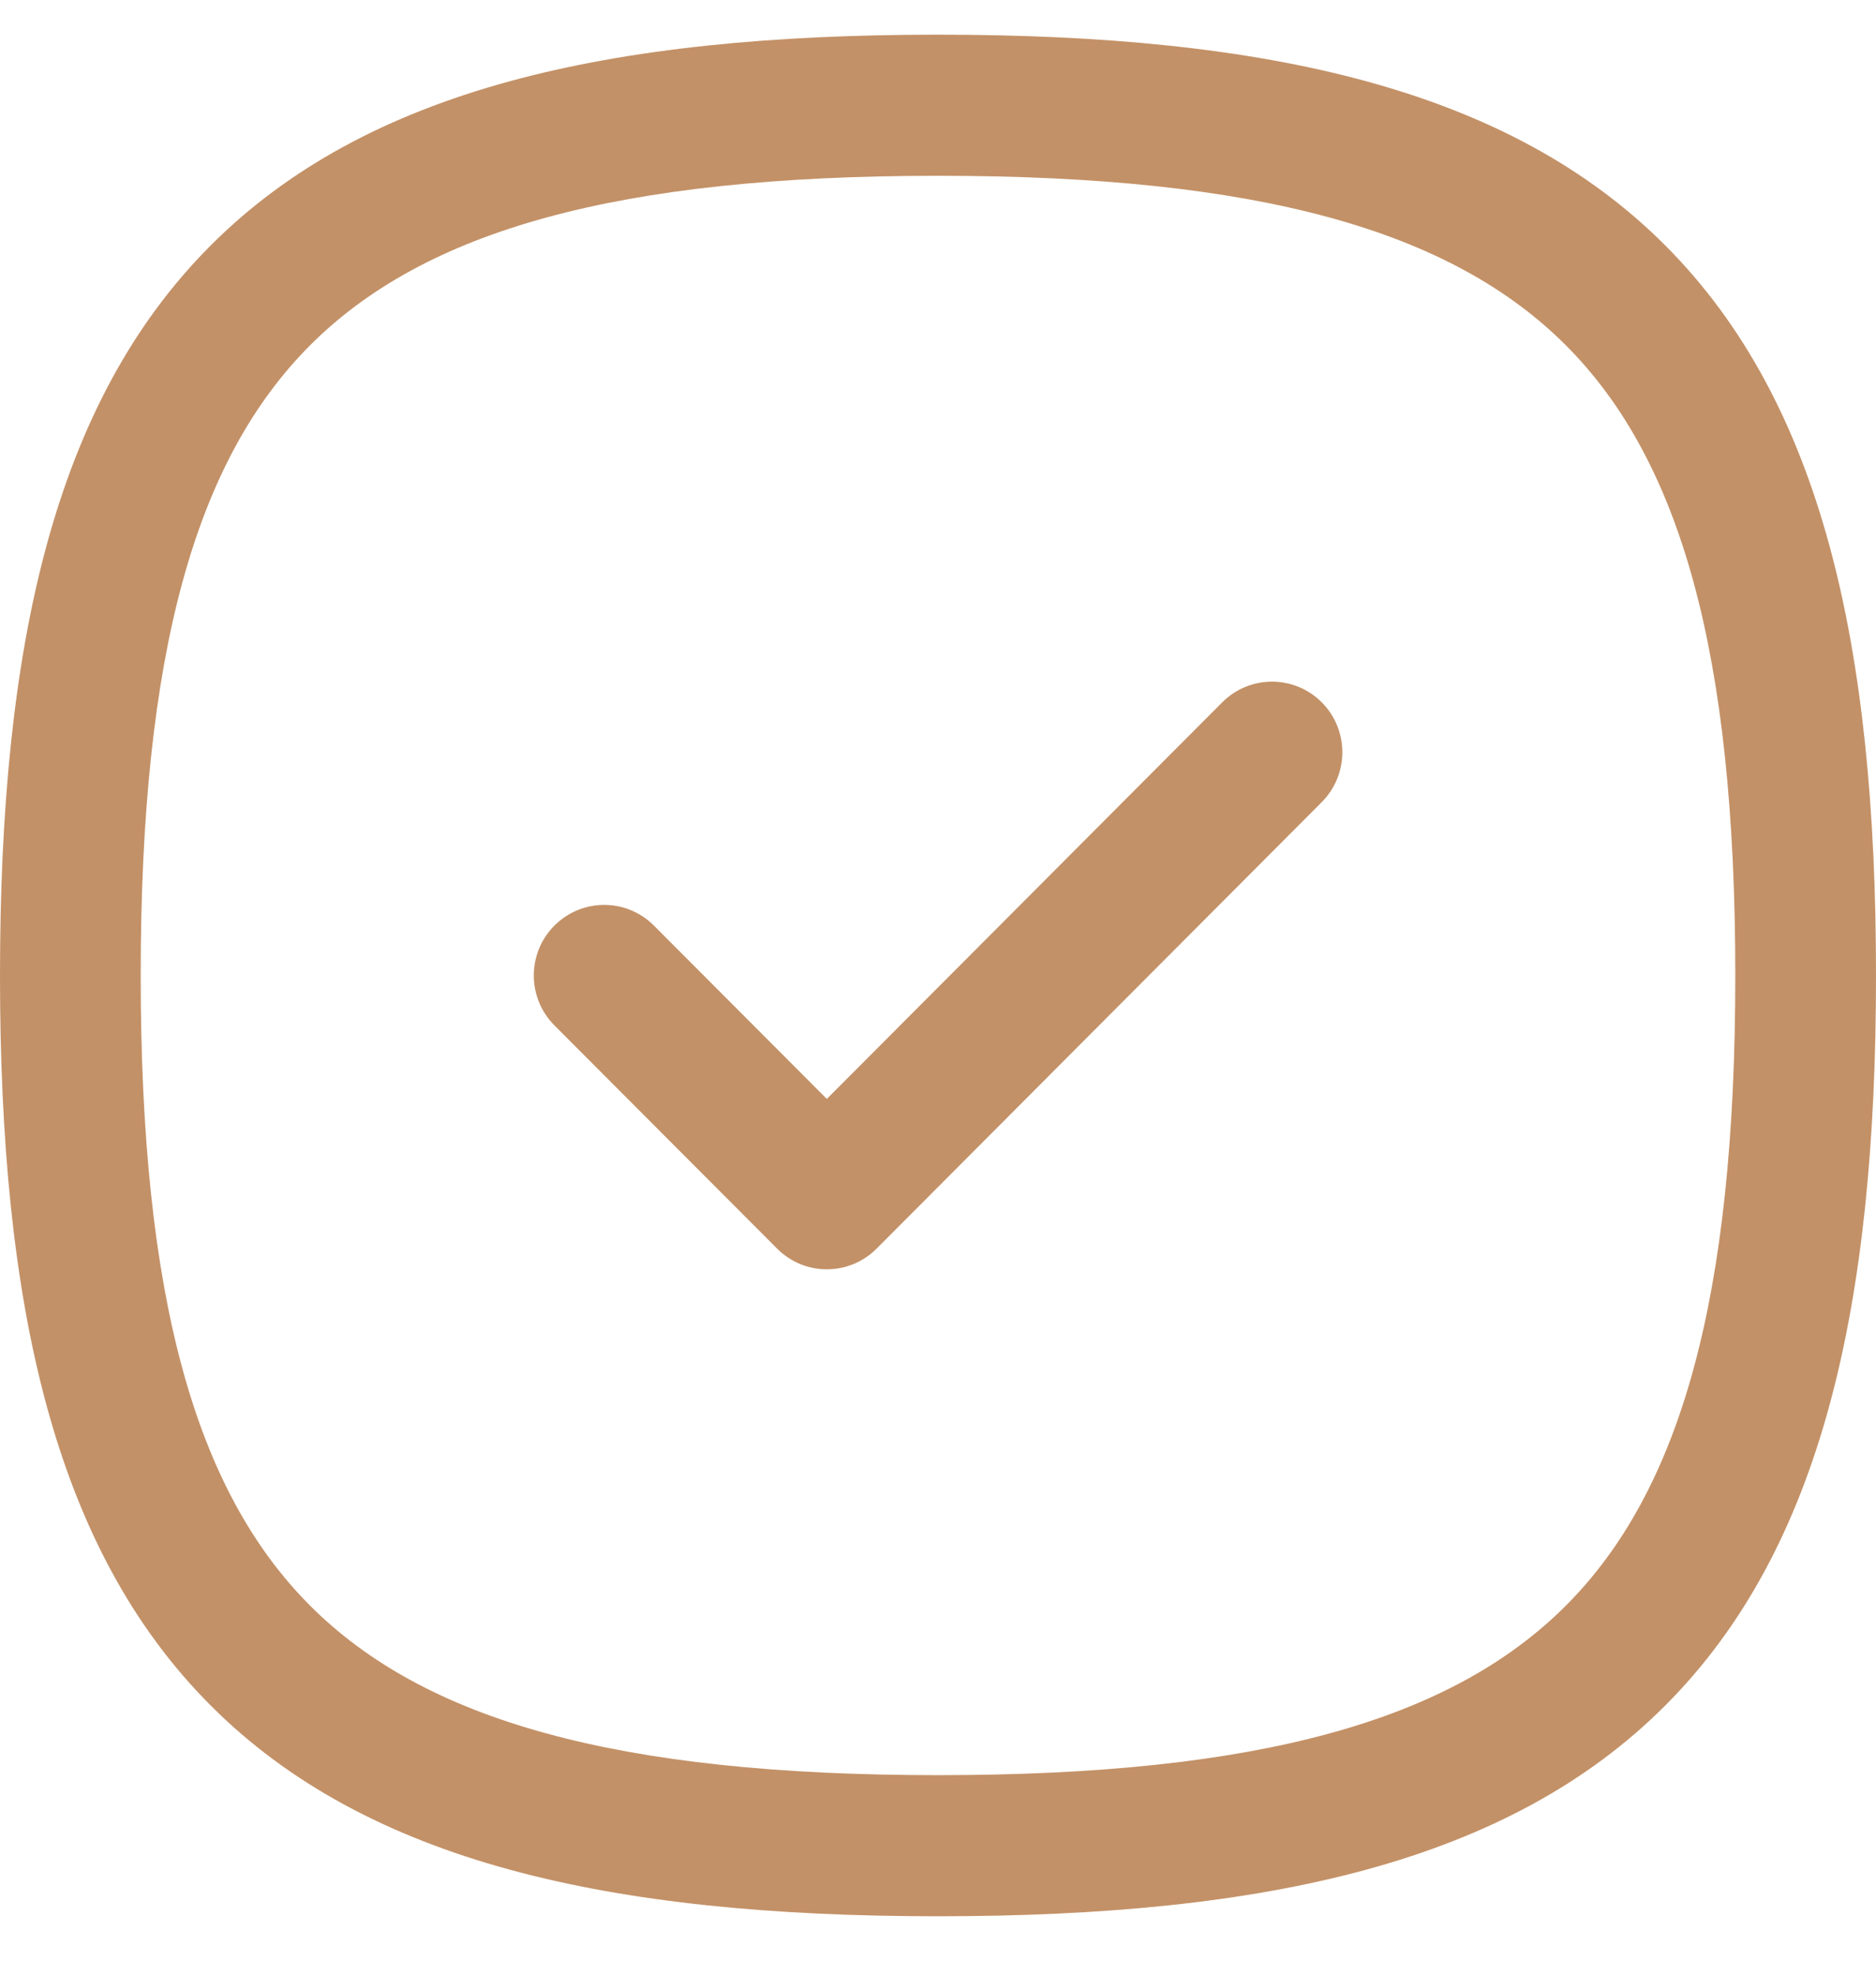 <svg width="38" height="40" viewBox="0 0 38 40" fill="none" xmlns="http://www.w3.org/2000/svg">
<path fill-rule="evenodd" clip-rule="evenodd" d="M26.773 14.219C27.329 14.777 27.329 15.682 26.773 16.24L17.756 25.28C17.199 25.838 16.297 25.838 15.741 25.28L11.23 20.76C10.674 20.202 10.673 19.298 11.23 18.74C11.786 18.182 12.688 18.181 13.245 18.739L16.748 22.249L24.758 14.219C25.314 13.662 26.216 13.662 26.773 14.219Z" fill="#C39167"/>
<path fill-rule="evenodd" clip-rule="evenodd" d="M4.262 4.975C7.431 1.798 12.331 0.702 19 0.702C25.669 0.702 30.569 1.798 33.737 4.975C36.906 8.152 38 13.064 38 19.75C38 26.436 36.906 31.348 33.737 34.524C30.569 37.701 25.669 38.797 19 38.797C12.331 38.797 7.431 37.701 4.262 34.524C1.093 31.348 0 26.436 0 19.75C0 13.064 1.093 8.152 4.262 4.975ZM6.277 6.995C3.954 9.325 2.85 13.222 2.85 19.75C2.85 26.277 3.954 30.174 6.277 32.504C8.601 34.833 12.489 35.94 19 35.94C25.511 35.94 29.398 34.833 31.722 32.504C34.046 30.174 35.15 26.277 35.15 19.75C35.15 13.222 34.046 9.325 31.722 6.995C29.398 4.666 25.511 3.559 19 3.559C12.489 3.559 8.601 4.666 6.277 6.995Z" fill="#C39167"/>
</svg>
